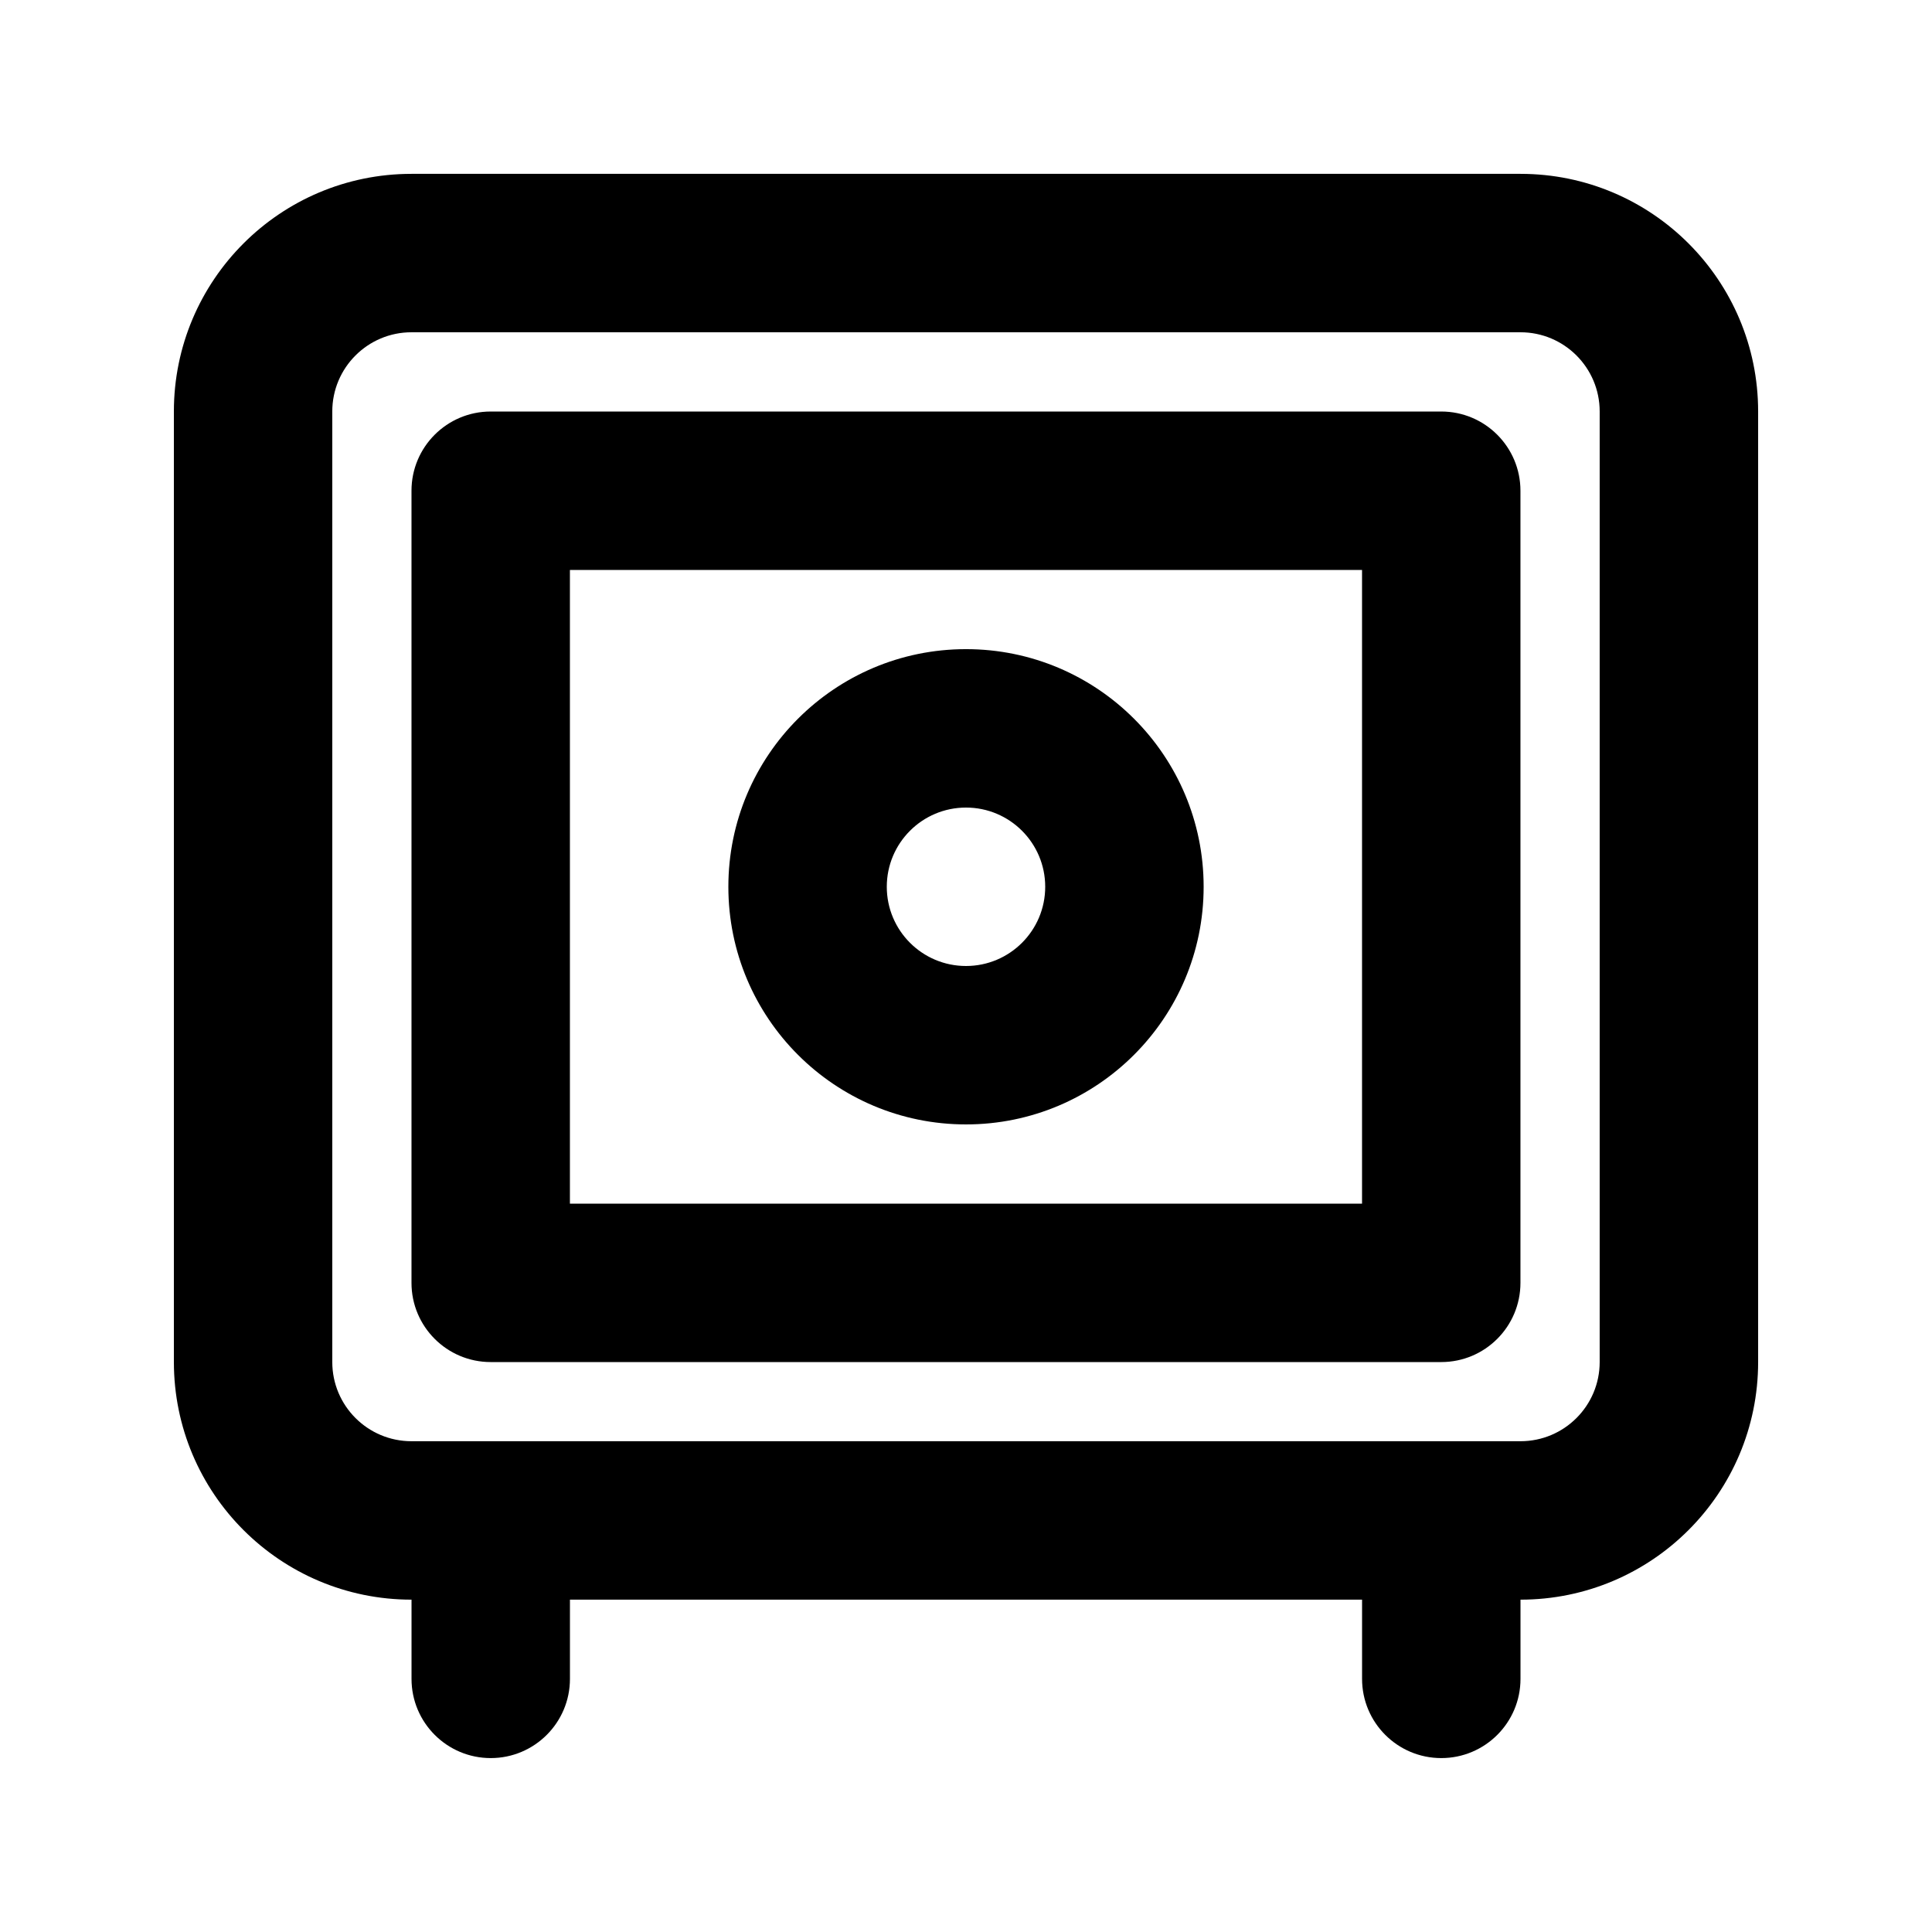 <?xml version="1.0" encoding="UTF-8"?>
<!-- Uploaded to: ICON Repo, www.iconrepo.com, Generator: ICON Repo Mixer Tools -->
<svg fill="#000000" width="800px" height="800px" version="1.1" viewBox="144 144 512 512" xmlns="http://www.w3.org/2000/svg">
 <g fill-rule="evenodd">
  <path d="m400 316.03c-34.785 0-62.977 28.195-62.977 62.977s28.191 62.977 62.977 62.977c34.781 0 62.977-28.195 62.977-62.977s-28.195-62.977-62.977-62.977zm-20.992 62.977c0-11.594 9.398-20.992 20.992-20.992s20.992 9.398 20.992 20.992-9.398 20.992-20.992 20.992-20.992-9.398-20.992-20.992z"/>
  <path d="m253.05 274.05c0-11.594 9.398-20.992 20.992-20.992h251.9c11.594 0 20.992 9.398 20.992 20.992v209.92c0 11.598-9.398 20.992-20.992 20.992h-251.9c-11.594 0-20.992-9.395-20.992-20.992zm41.984 20.992v167.94h209.92v-167.94z"/>
  <path d="m190.08 253.05c0-34.781 28.195-62.977 62.977-62.977h293.89c34.785 0 62.977 28.195 62.977 62.977v251.9c0 34.785-28.191 62.977-62.977 62.977v20.992c0 11.594-9.398 20.992-20.992 20.992s-20.992-9.398-20.992-20.992v-20.992h-209.92v20.992c0 11.594-9.398 20.992-20.992 20.992s-20.992-9.398-20.992-20.992v-20.992c-34.781 0-62.977-28.191-62.977-62.977zm356.86 272.89c11.594 0 20.992-9.395 20.992-20.992v-251.9c0-11.594-9.398-20.992-20.992-20.992h-293.89c-11.594 0-20.992 9.398-20.992 20.992v251.9c0 11.598 9.398 20.992 20.992 20.992z"/>
 </g>
</svg>